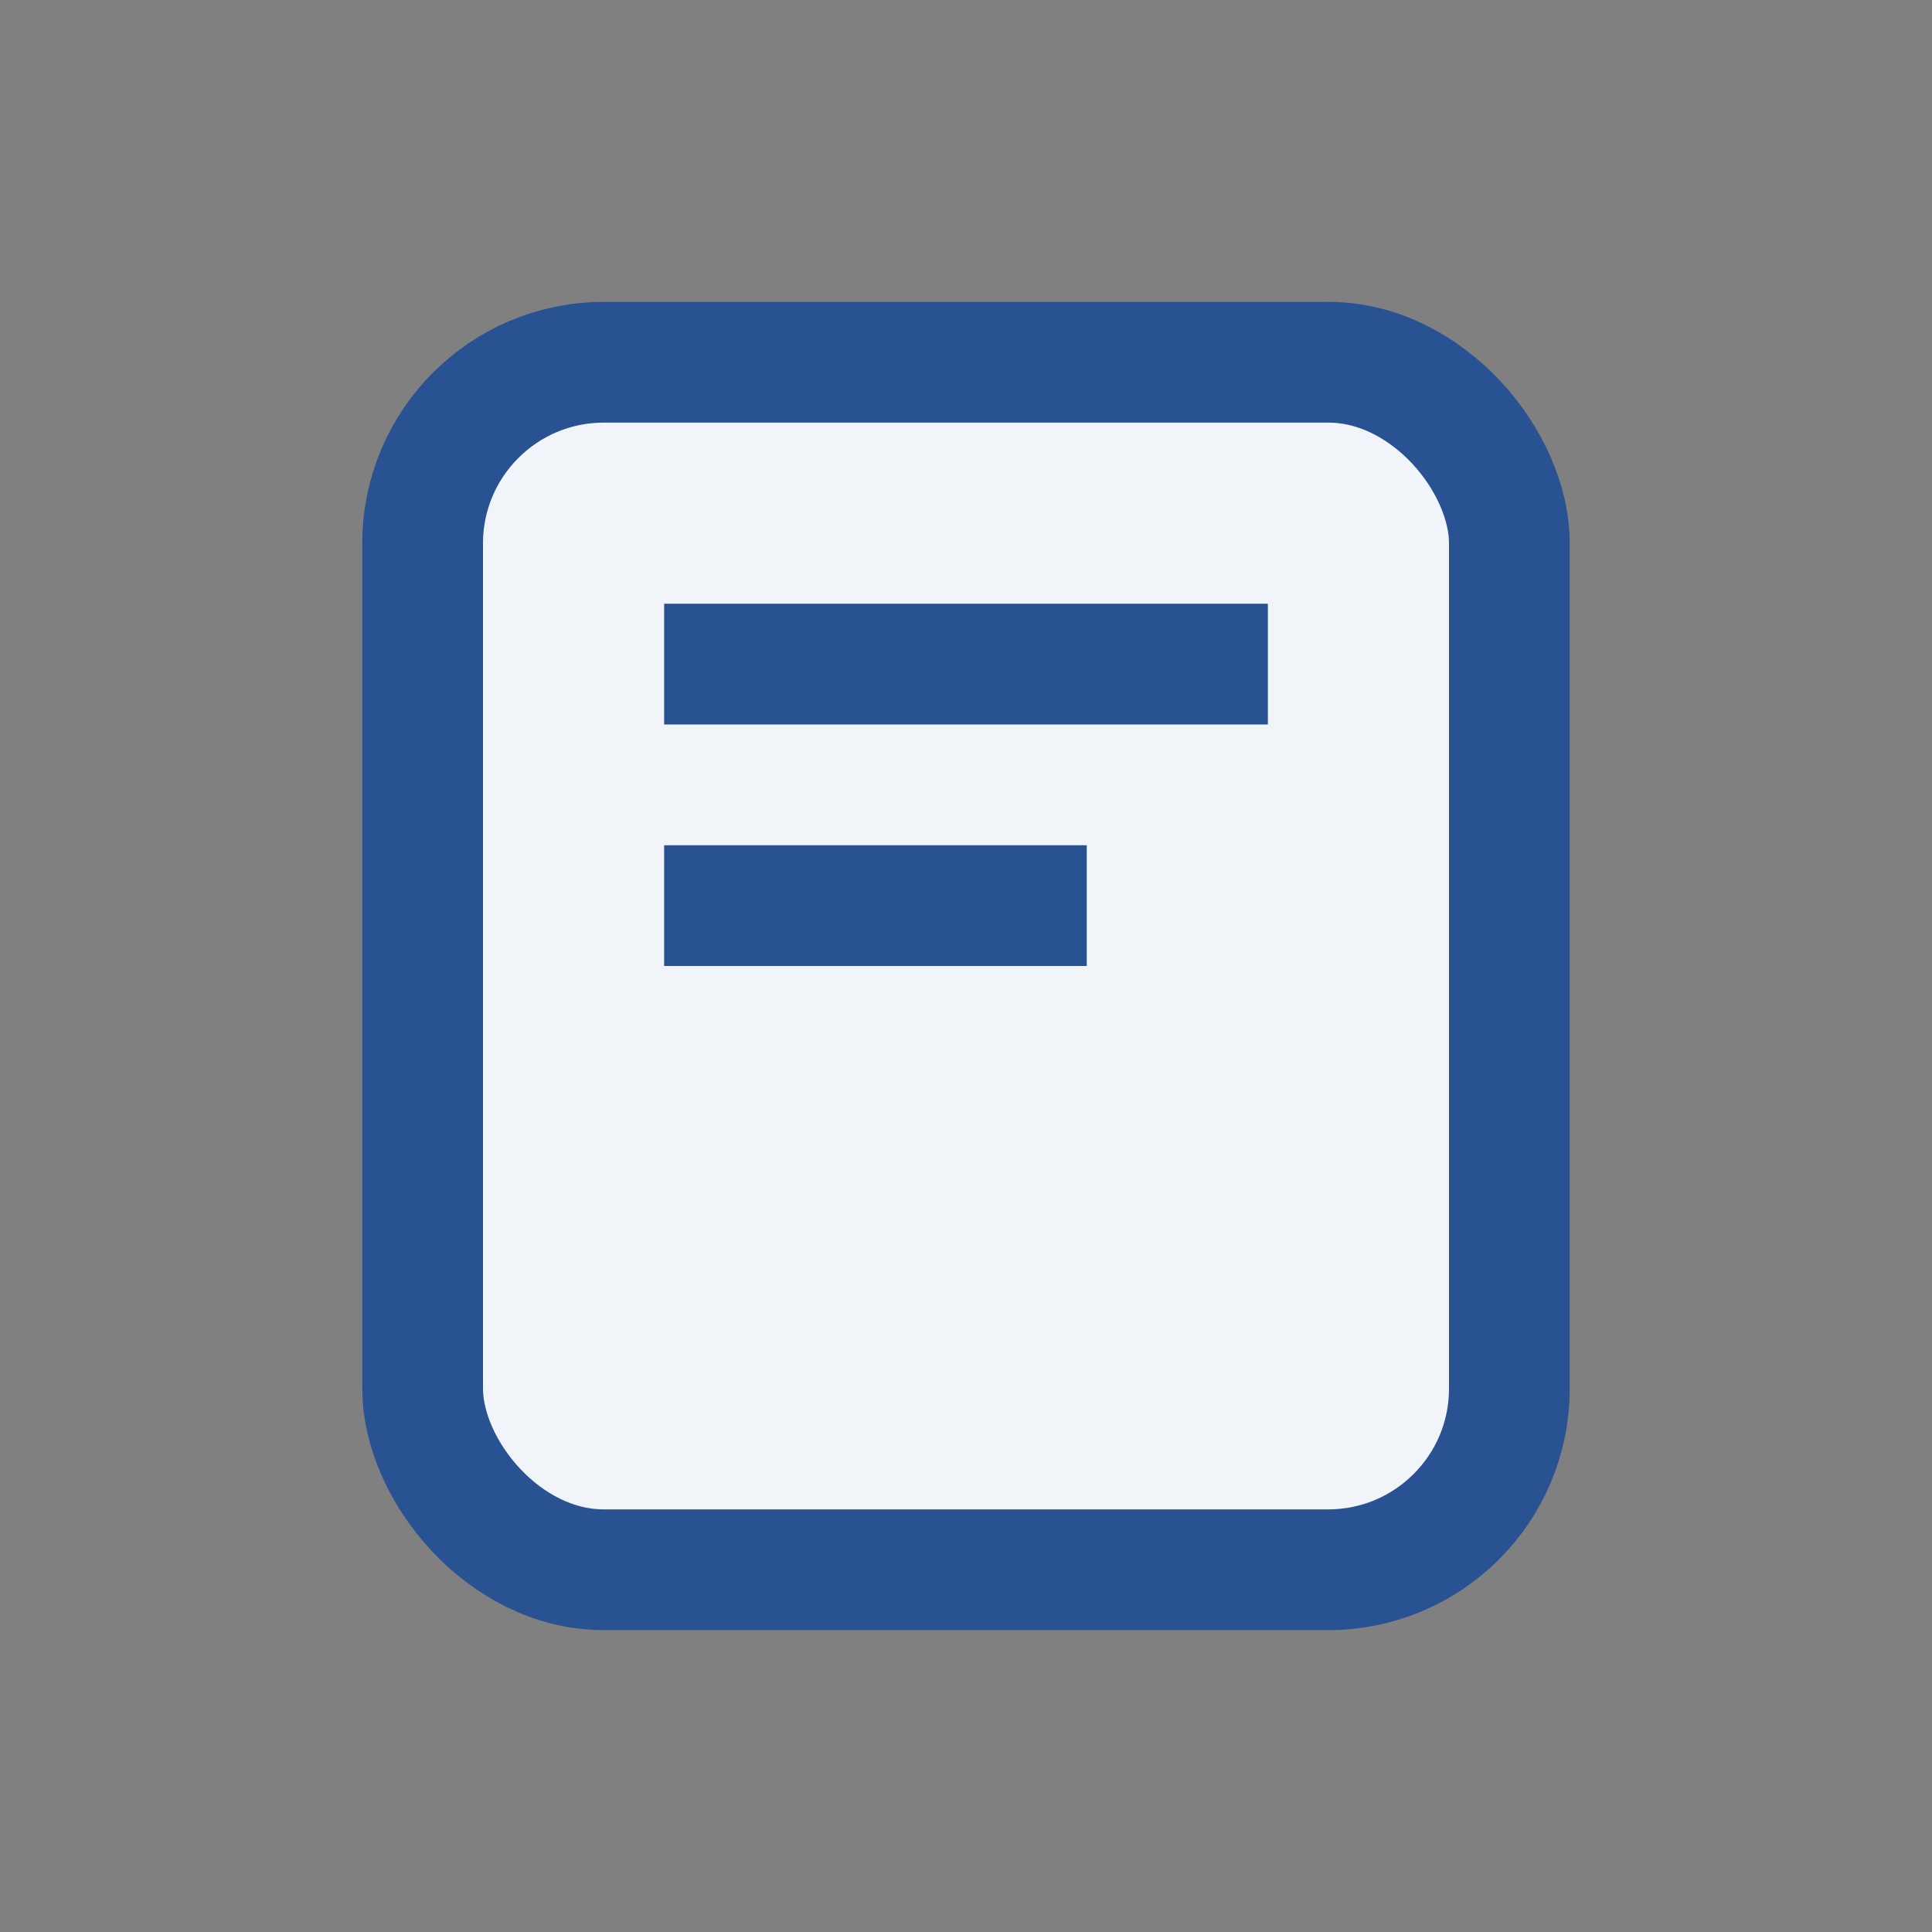 <?xml version="1.0" encoding="UTF-8"?>
<svg xmlns="http://www.w3.org/2000/svg" width="32" height="32" viewBox="0 0 32 32"><rect x="0" y="0" width="32" height="32" fill="#808080" stroke="none"/><rect x="7" y="6" width="18" height="20" rx="3" fill="#F1F4F8" stroke="#295293" stroke-width="2"/><rect x="11" y="10" width="10" height="2" fill="#295293"/><rect x="11" y="14" width="7" height="2" fill="#295293"/></svg>